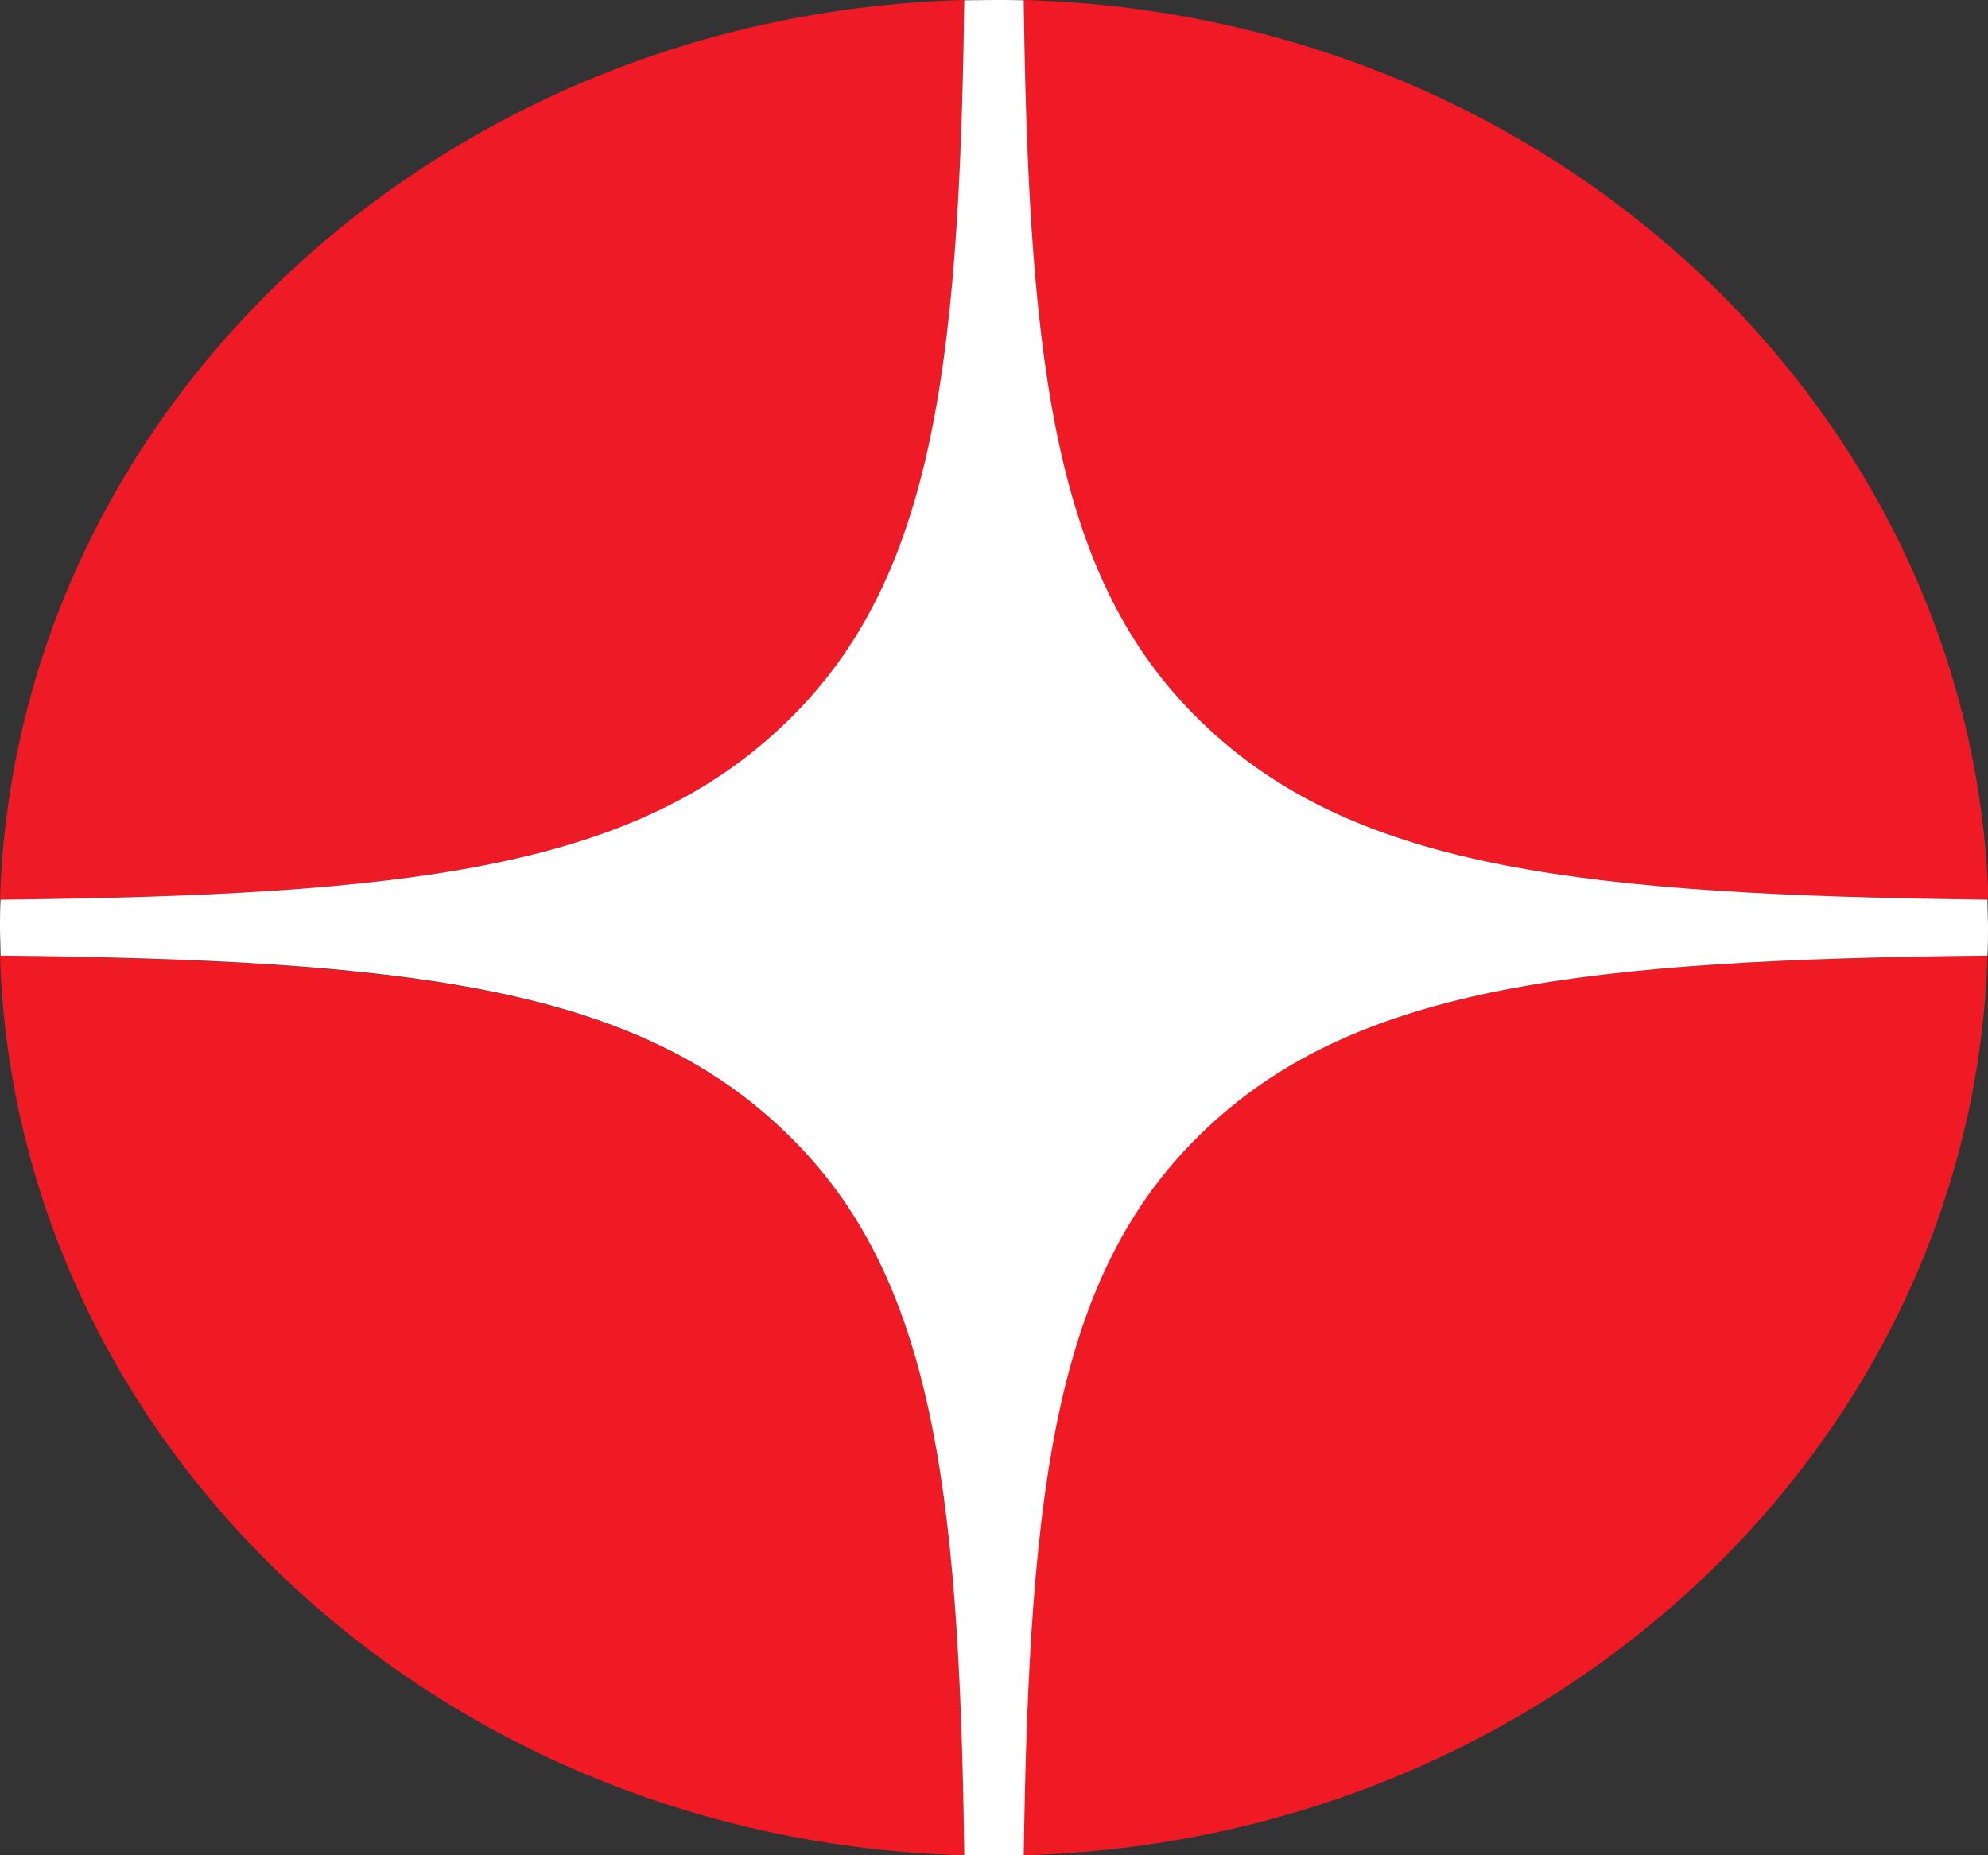 <?xml version="1.0" encoding="UTF-8"?>
<svg xmlns="http://www.w3.org/2000/svg" xmlns:xlink="http://www.w3.org/1999/xlink" width="30px" height="28px" viewBox="0 0 30 28" version="1.1">
<rect x="0" y="0" width="30" height="28" fill="#333333" stroke="none"/>
<g id="surface1">
<path style=" stroke:none;fill-rule:nonzero;fill:rgb(93.725%,10.196%,14.51%);fill-opacity:1;" d="M 15.449 0 C 15.523 5.676 15.945 8.867 18.227 10.988 C 20.508 13.121 23.926 13.504 30.008 13.578 C 29.77 6.176 23.383 0.215 15.449 0 Z M 15.449 0 "/>
<path style=" stroke:none;fill-rule:nonzero;fill:rgb(93.333%,10.196%,14.51%);fill-opacity:1;" d="M 11.781 10.988 C 14.062 8.867 14.477 5.676 14.551 0 C 6.617 0.215 0.23 6.176 0 13.578 C 6.082 13.512 9.5 13.121 11.781 10.988 Z M 11.781 10.988 "/>
<path style=" stroke:none;fill-rule:nonzero;fill:rgb(94.118%,10.196%,14.51%);fill-opacity:1;" d="M 0 14.422 C 0.23 21.824 6.617 27.785 14.551 28 C 14.477 22.324 14.055 19.133 11.773 17.012 C 9.492 14.879 6.074 14.496 -0.008 14.422 Z M 0 14.422 "/>
<path style=" stroke:none;fill-rule:nonzero;fill:rgb(94.118%,10.196%,14.51%);fill-opacity:1;" d="M 30 14.422 C 23.918 14.488 20.5 14.879 18.219 17.012 C 15.938 19.141 15.523 22.328 15.445 28 C 23.375 27.785 29.762 21.824 29.992 14.422 Z M 30 14.422 "/>
<path style=" stroke:none;fill-rule:evenodd;fill:rgb(100%,100%,100%);fill-opacity:1;" d="M 30 14 C 30 14.141 30 14.281 29.992 14.422 C 23.918 14.488 20.5 14.879 18.227 17.012 C 15.945 19.141 15.531 22.324 15.449 27.996 C 15.301 27.996 15.148 28 15 28 C 14.852 28 14.699 28 14.551 27.996 C 14.477 22.324 14.055 19.133 11.773 17.012 C 9.5 14.879 6.082 14.488 0.008 14.422 C 0.008 14.281 0 14.141 0 14 C 0 13.859 0 13.719 0.008 13.578 C 6.082 13.512 9.5 13.121 11.773 10.988 C 14.055 8.867 14.477 5.676 14.551 0.004 C 14.699 0.004 14.852 0 15 0 C 15.148 0 15.301 0 15.449 0.004 C 15.523 5.676 15.945 8.867 18.227 10.988 C 20.508 13.121 23.918 13.504 29.992 13.578 C 29.992 13.719 30 13.859 30 14 Z M 30 14 "/>
</g>
</svg>
